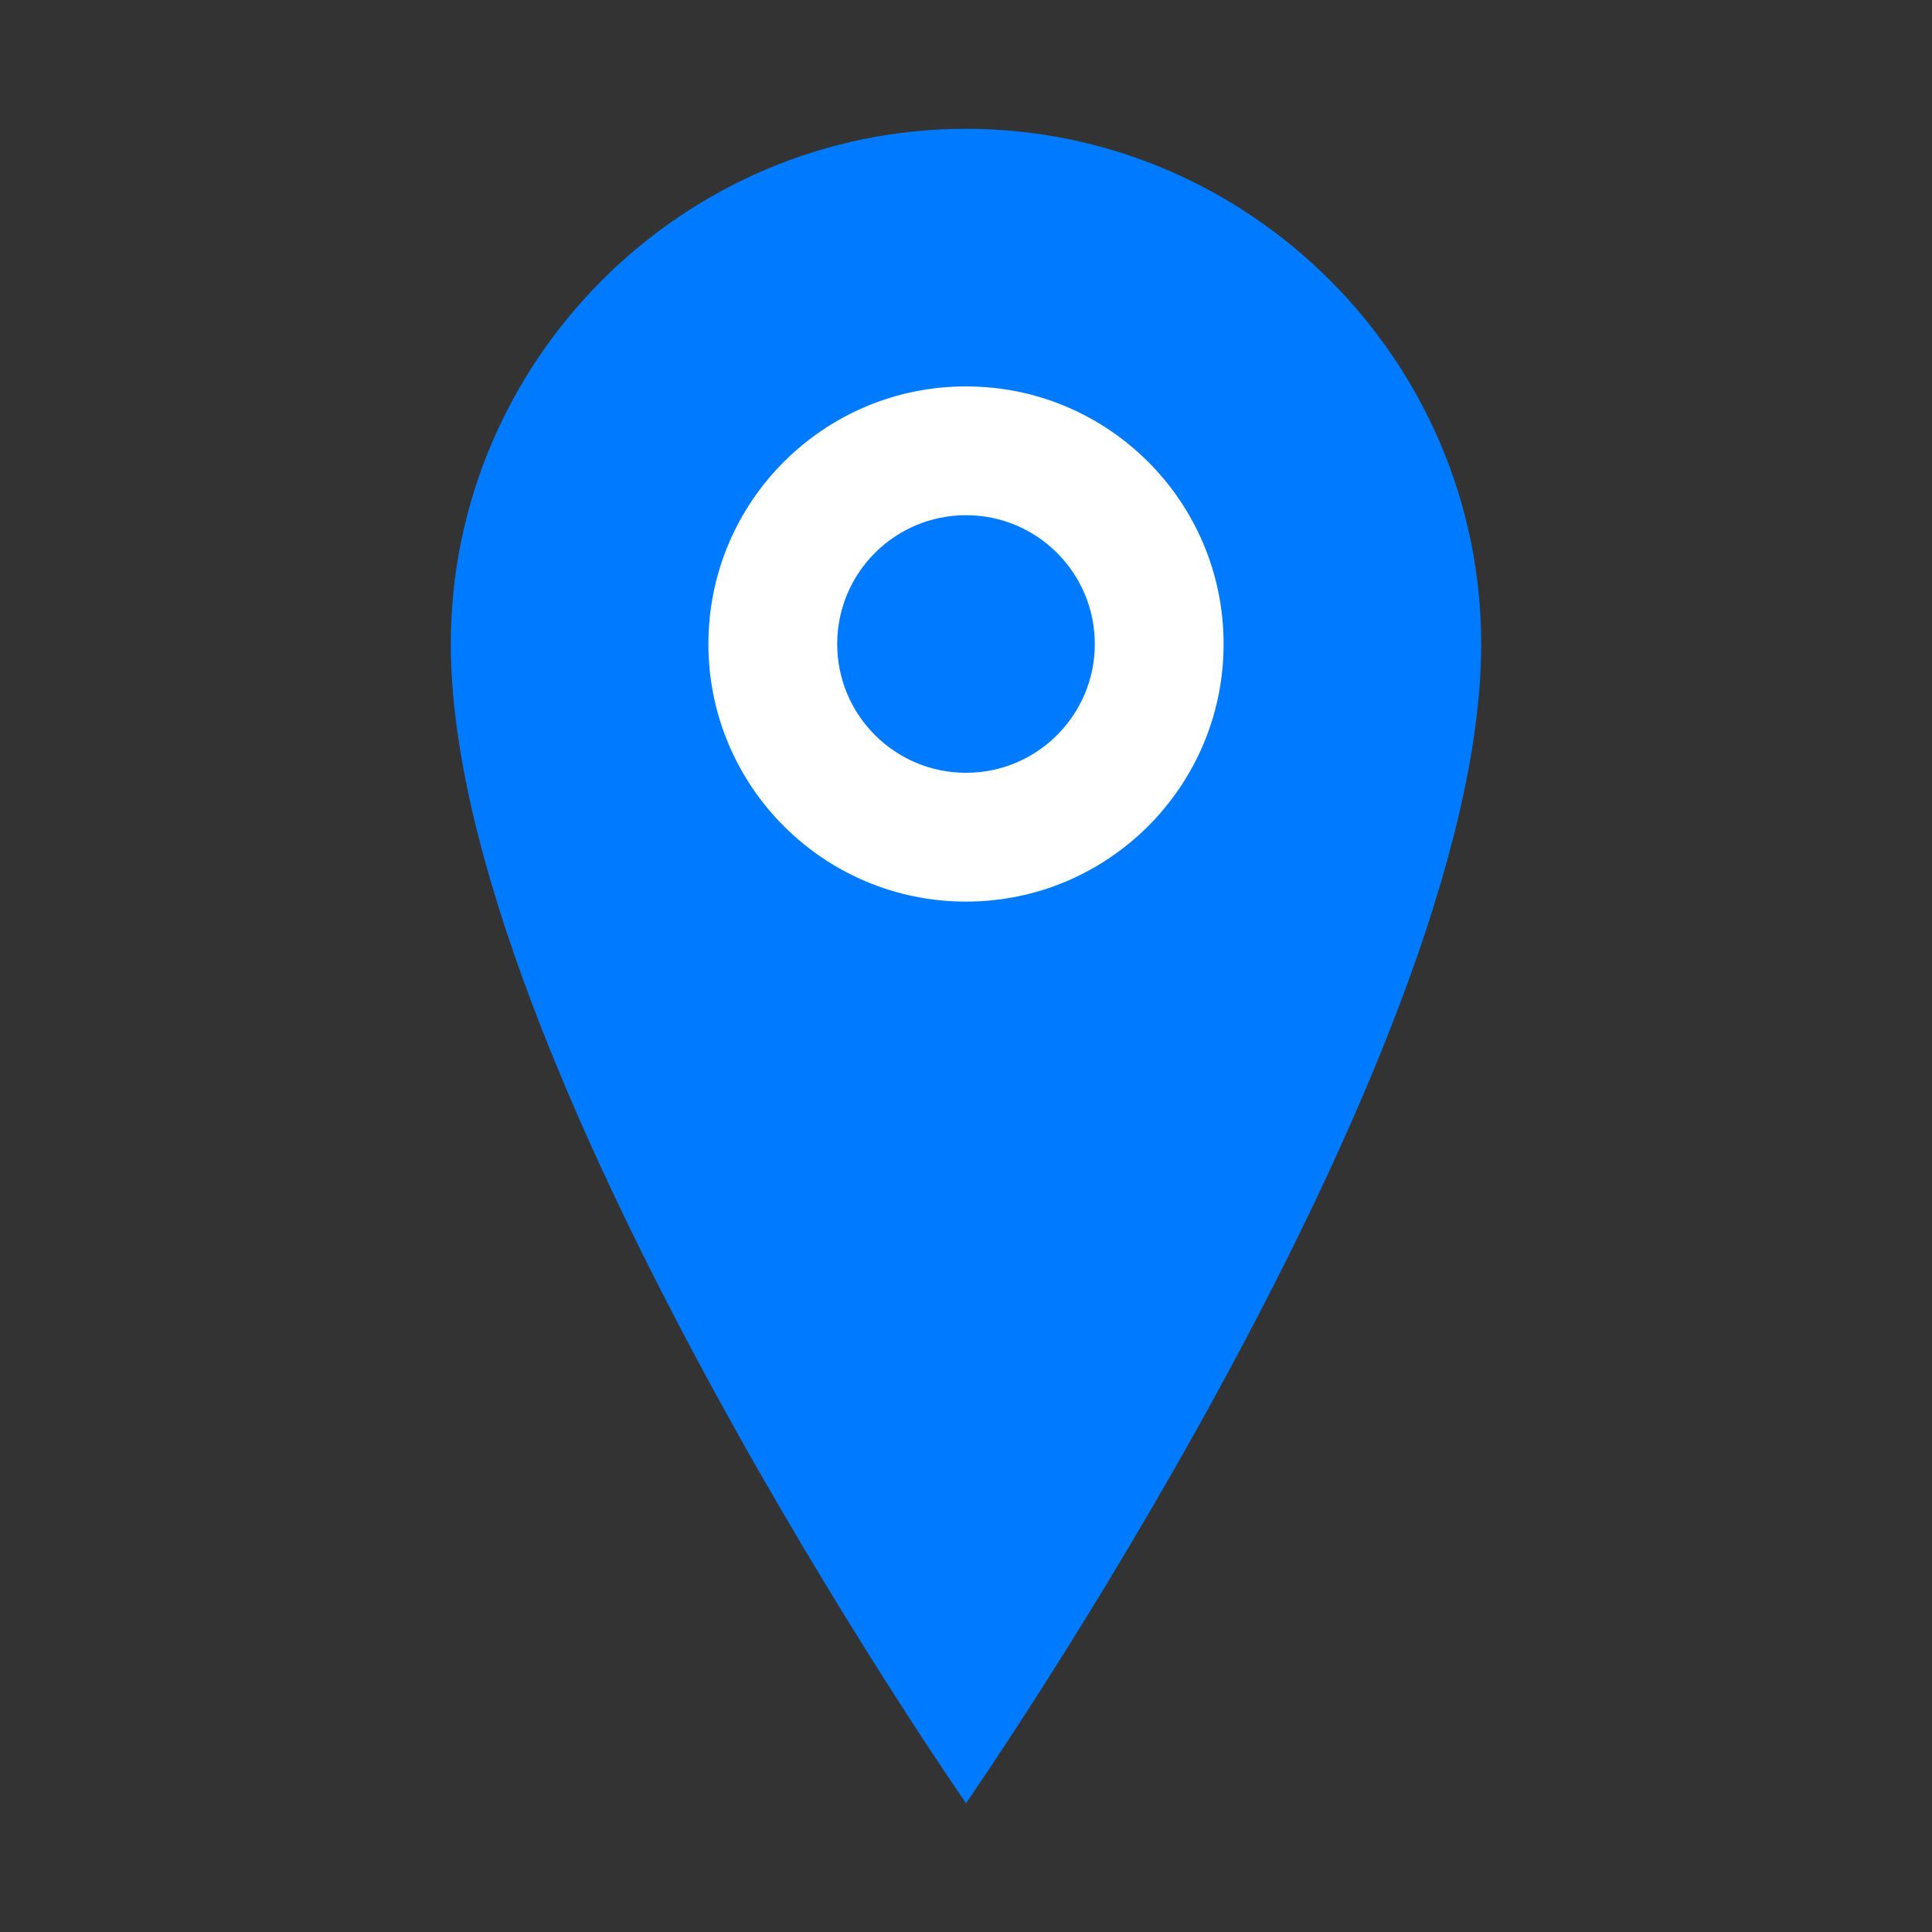<svg width="30" height="30" viewBox="0 0 30 30" fill="none" xmlns="http://www.w3.org/2000/svg">
  <rect x="0" y="0" width="30" height="30" fill="#333333" stroke="none"/>
  <path d="M15 2C10.6 2 7 5.6 7 10C7 16.5 15 28 15 28S23 16.5 23 10C23 5.6 19.4 2 15 2Z" fill="#007bff"/>
  <circle cx="15" cy="10" r="4" fill="#ffffff"/>
  <circle cx="15" cy="10" r="2" fill="#007bff"/>
</svg>
